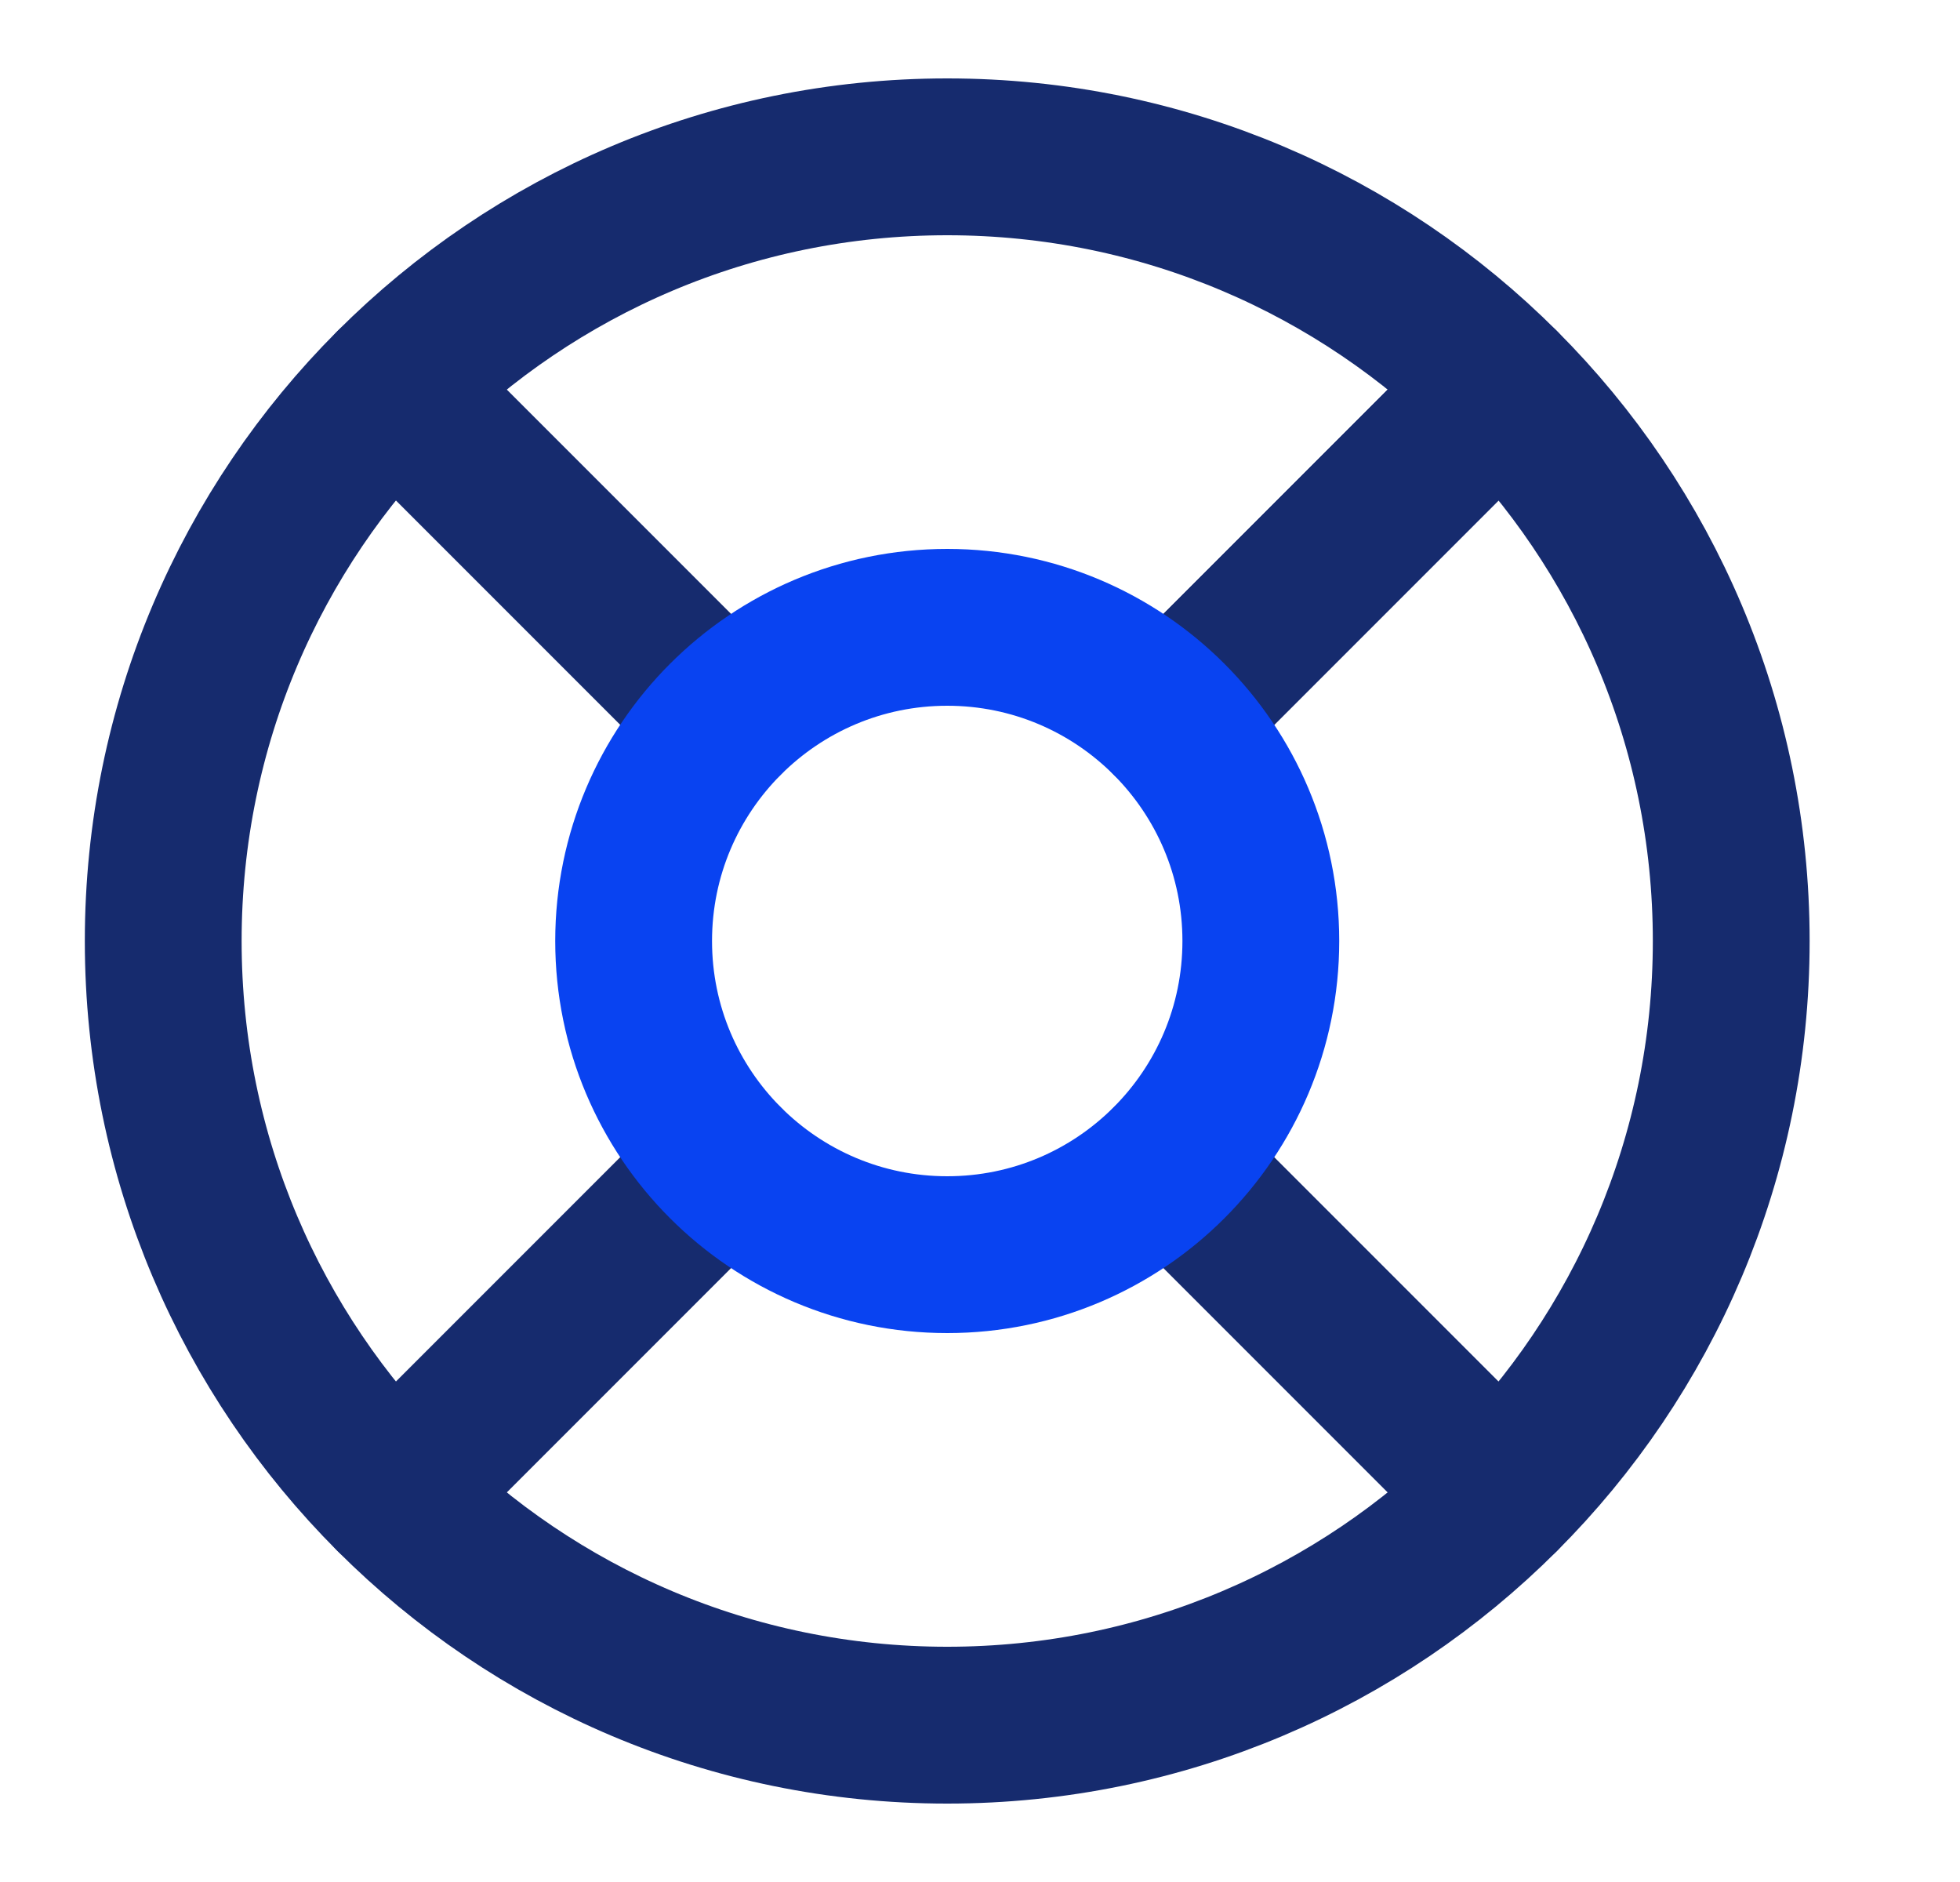<svg width="25" height="24" viewBox="0 0 25 24" fill="none" xmlns="http://www.w3.org/2000/svg">
<path d="M12.082 22C17.605 22 22.082 17.523 22.082 12C22.082 6.477 17.605 2 12.082 2C6.559 2 2.082 6.477 2.082 12C2.082 17.523 6.559 22 12.082 22Z" stroke="#162B6E" stroke-width="2" stroke-linecap="round" stroke-linejoin="round"/>
<path d="M5.012 4.93L9.252 9.17" stroke="#162B6E" stroke-width="2" stroke-linecap="round" stroke-linejoin="round"/>
<path d="M14.912 14.83L19.152 19.07" stroke="#162B6E" stroke-width="2" stroke-linecap="round" stroke-linejoin="round"/>
<path d="M14.912 9.17L19.152 4.93" stroke="#162B6E" stroke-width="2" stroke-linecap="round" stroke-linejoin="round"/>
<path d="M14.912 9.171L18.442 5.641" stroke="#162B6E" stroke-width="2" stroke-linecap="round" stroke-linejoin="round"/>
<path d="M5.012 19.07L9.252 14.83" stroke="#162B6E" stroke-width="2" stroke-linecap="round" stroke-linejoin="round"/>
<path d="M12.082 16C14.291 16 16.082 14.209 16.082 12C16.082 9.791 14.291 8 12.082 8C9.873 8 8.082 9.791 8.082 12C8.082 14.209 9.873 16 12.082 16Z" stroke="#0943F1" stroke-width="2" stroke-linecap="round" stroke-linejoin="round"/>
</svg>
